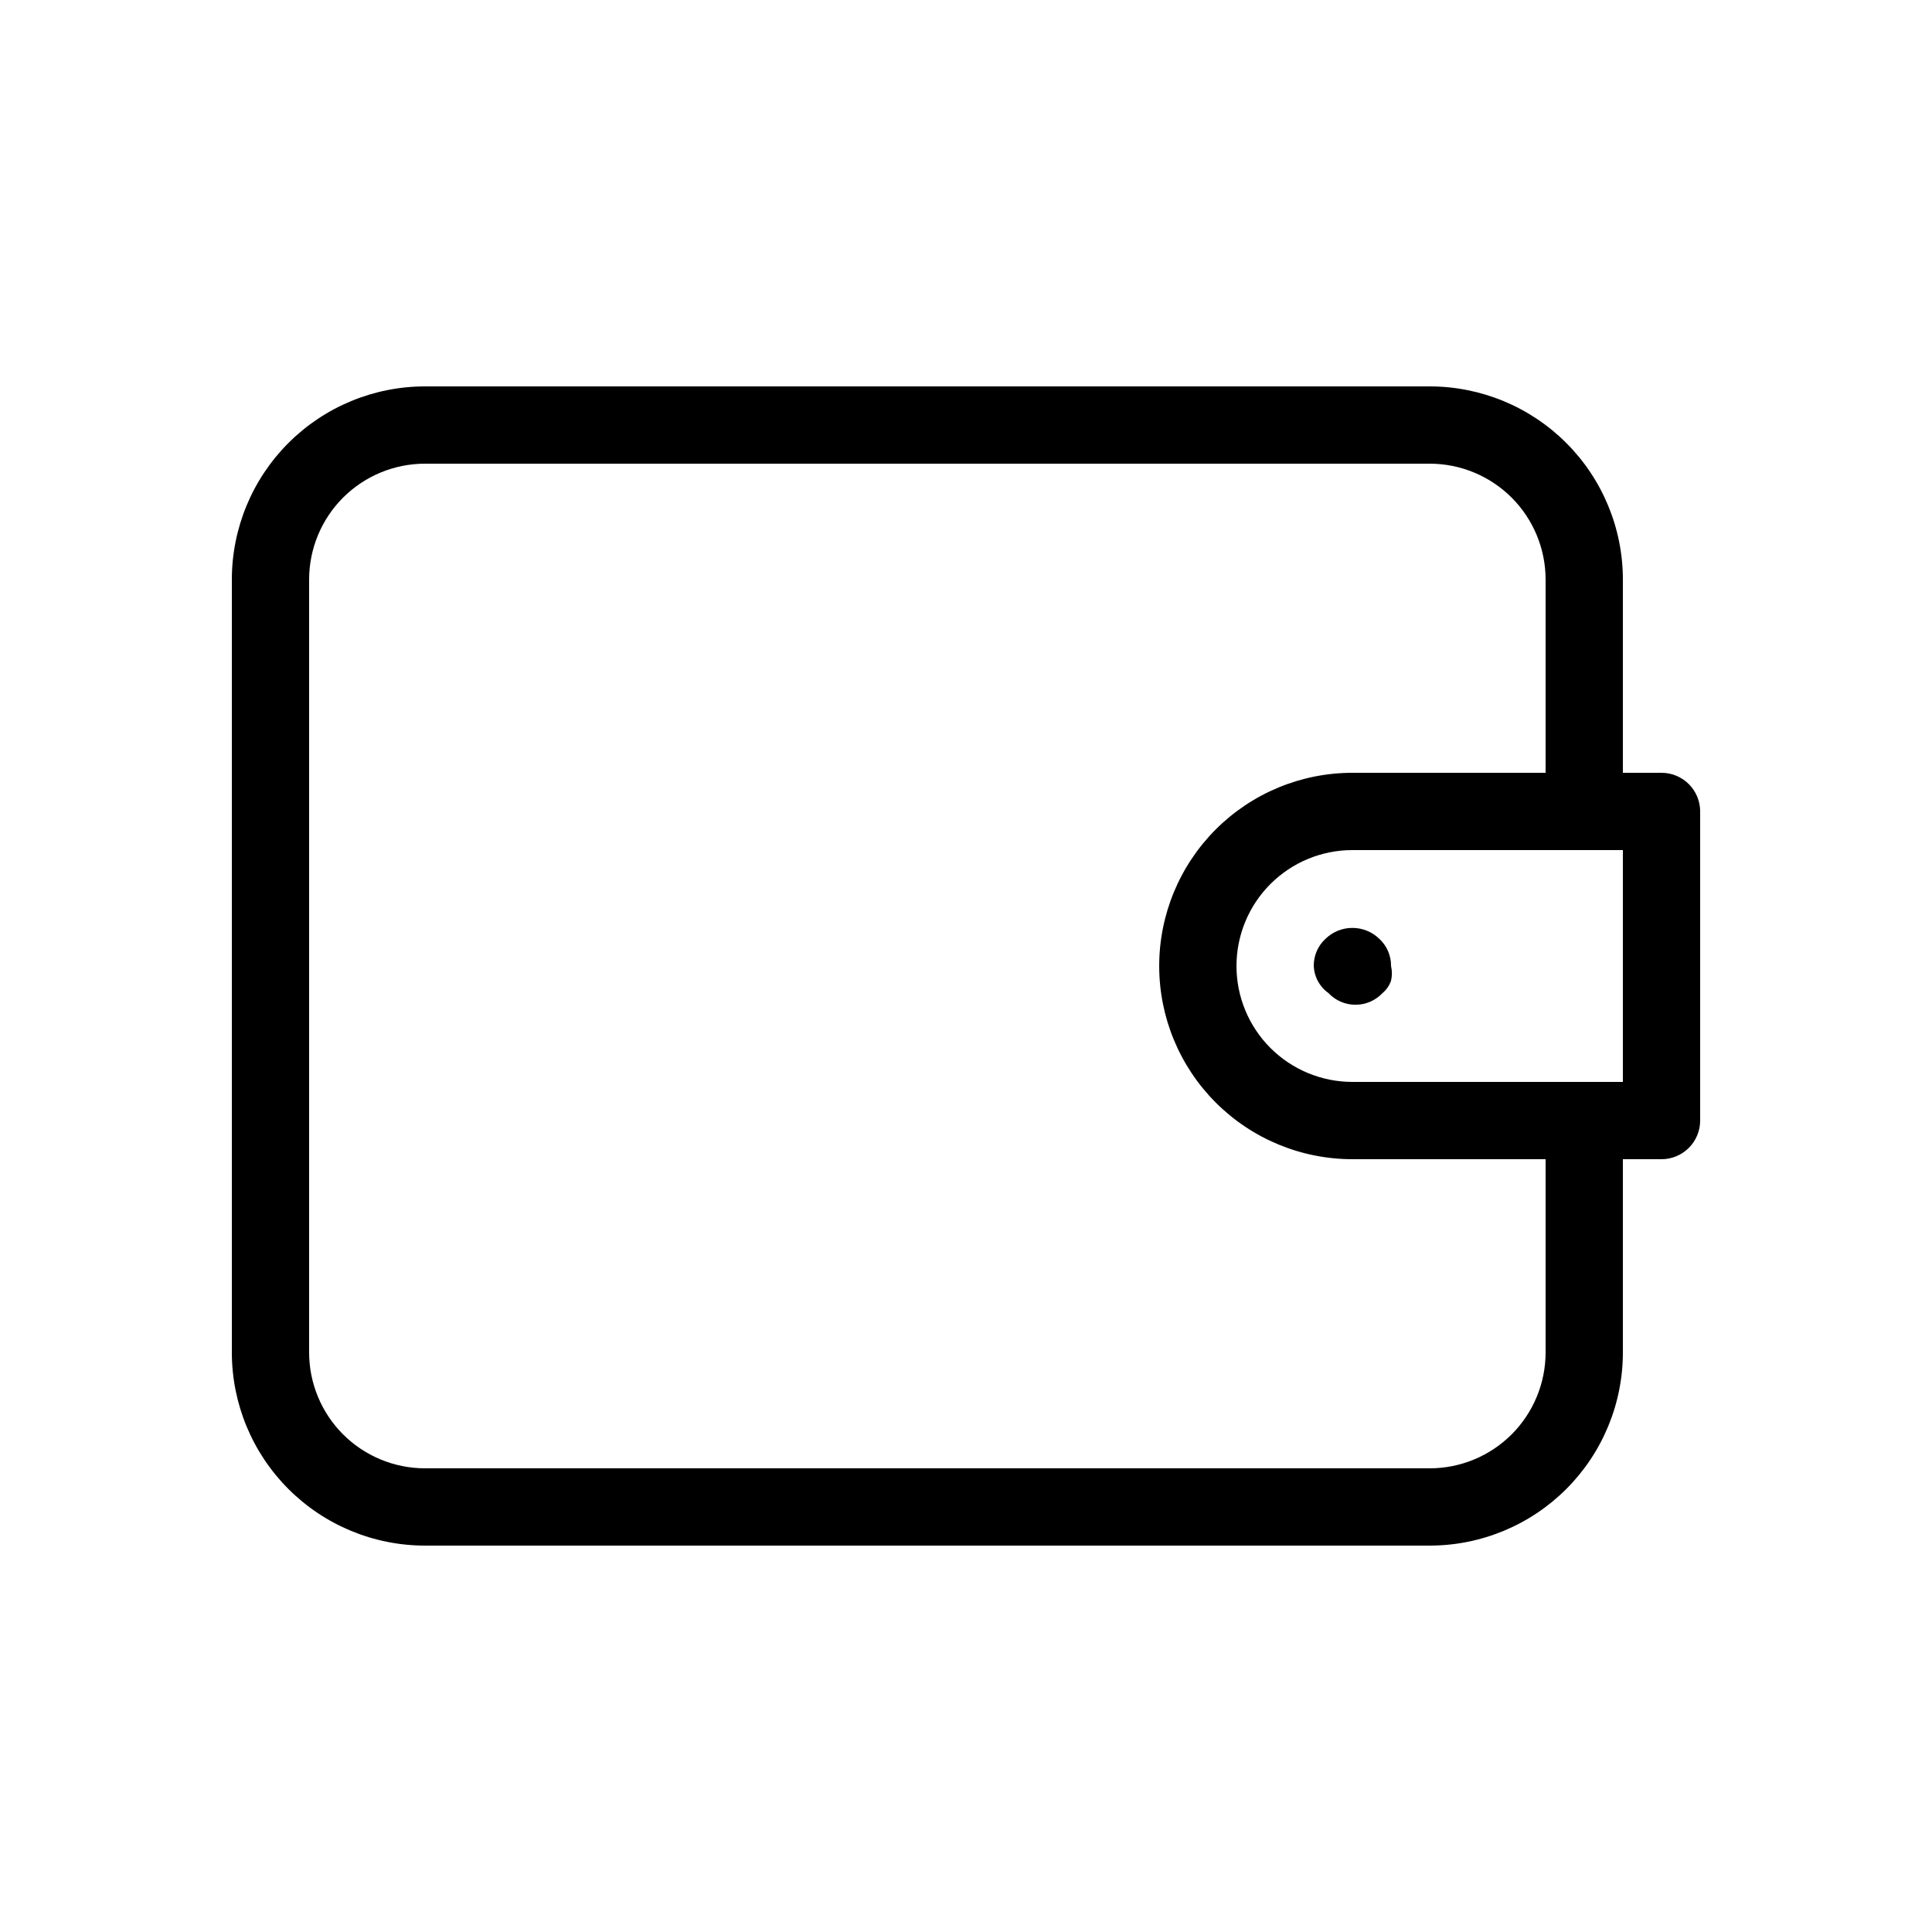 <svg width="100" height="100" viewBox="0 0 100 100" xmlns="http://www.w3.org/2000/svg">
<path d="M86 40H84V30C84 27.348 82.946 24.804 81.071 22.929C79.196 21.054 76.652 20 74 20H22C19.348 20 16.804 21.054 14.929 22.929C13.054 24.804 12 27.348 12 30V70C12 72.652 13.054 75.196 14.929 77.071C16.804 78.946 19.348 80 22 80H74C76.652 80 79.196 78.946 81.071 77.071C82.946 75.196 84 72.652 84 70V60H86C86.53 60 87.039 59.789 87.414 59.414C87.789 59.039 88 58.53 88 58V42C88 41.47 87.789 40.961 87.414 40.586C87.039 40.211 86.53 40 86 40ZM80 70C80 71.591 79.368 73.117 78.243 74.243C77.117 75.368 75.591 76 74 76H22C20.409 76 18.883 75.368 17.757 74.243C16.632 73.117 16 71.591 16 70V30C16 28.409 16.632 26.883 17.757 25.757C18.883 24.632 20.409 24 22 24H74C75.591 24 77.117 24.632 78.243 25.757C79.368 26.883 80 28.409 80 30V40H70C67.348 40 64.804 41.054 62.929 42.929C61.054 44.804 60 47.348 60 50C60 52.652 61.054 55.196 62.929 57.071C64.804 58.946 67.348 60 70 60H80V70ZM84 56H70C68.409 56 66.883 55.368 65.757 54.243C64.632 53.117 64 51.591 64 50C64 48.409 64.632 46.883 65.757 45.757C66.883 44.632 68.409 44 70 44H84V56ZM71.4 48.6C71.592 48.779 71.745 48.995 71.848 49.236C71.951 49.478 72.003 49.738 72 50C72.059 50.25 72.059 50.51 72 50.76C71.915 51.01 71.763 51.231 71.56 51.4C71.38 51.591 71.164 51.744 70.923 51.848C70.682 51.952 70.422 52.006 70.16 52.006C69.898 52.006 69.638 51.952 69.397 51.848C69.156 51.744 68.94 51.591 68.76 51.4C68.534 51.241 68.349 51.031 68.217 50.789C68.085 50.546 68.011 50.276 68 50C67.997 49.738 68.049 49.478 68.152 49.236C68.255 48.995 68.408 48.779 68.6 48.6C68.974 48.233 69.477 48.028 70 48.028C70.523 48.028 71.026 48.233 71.4 48.6Z" />
</svg>
